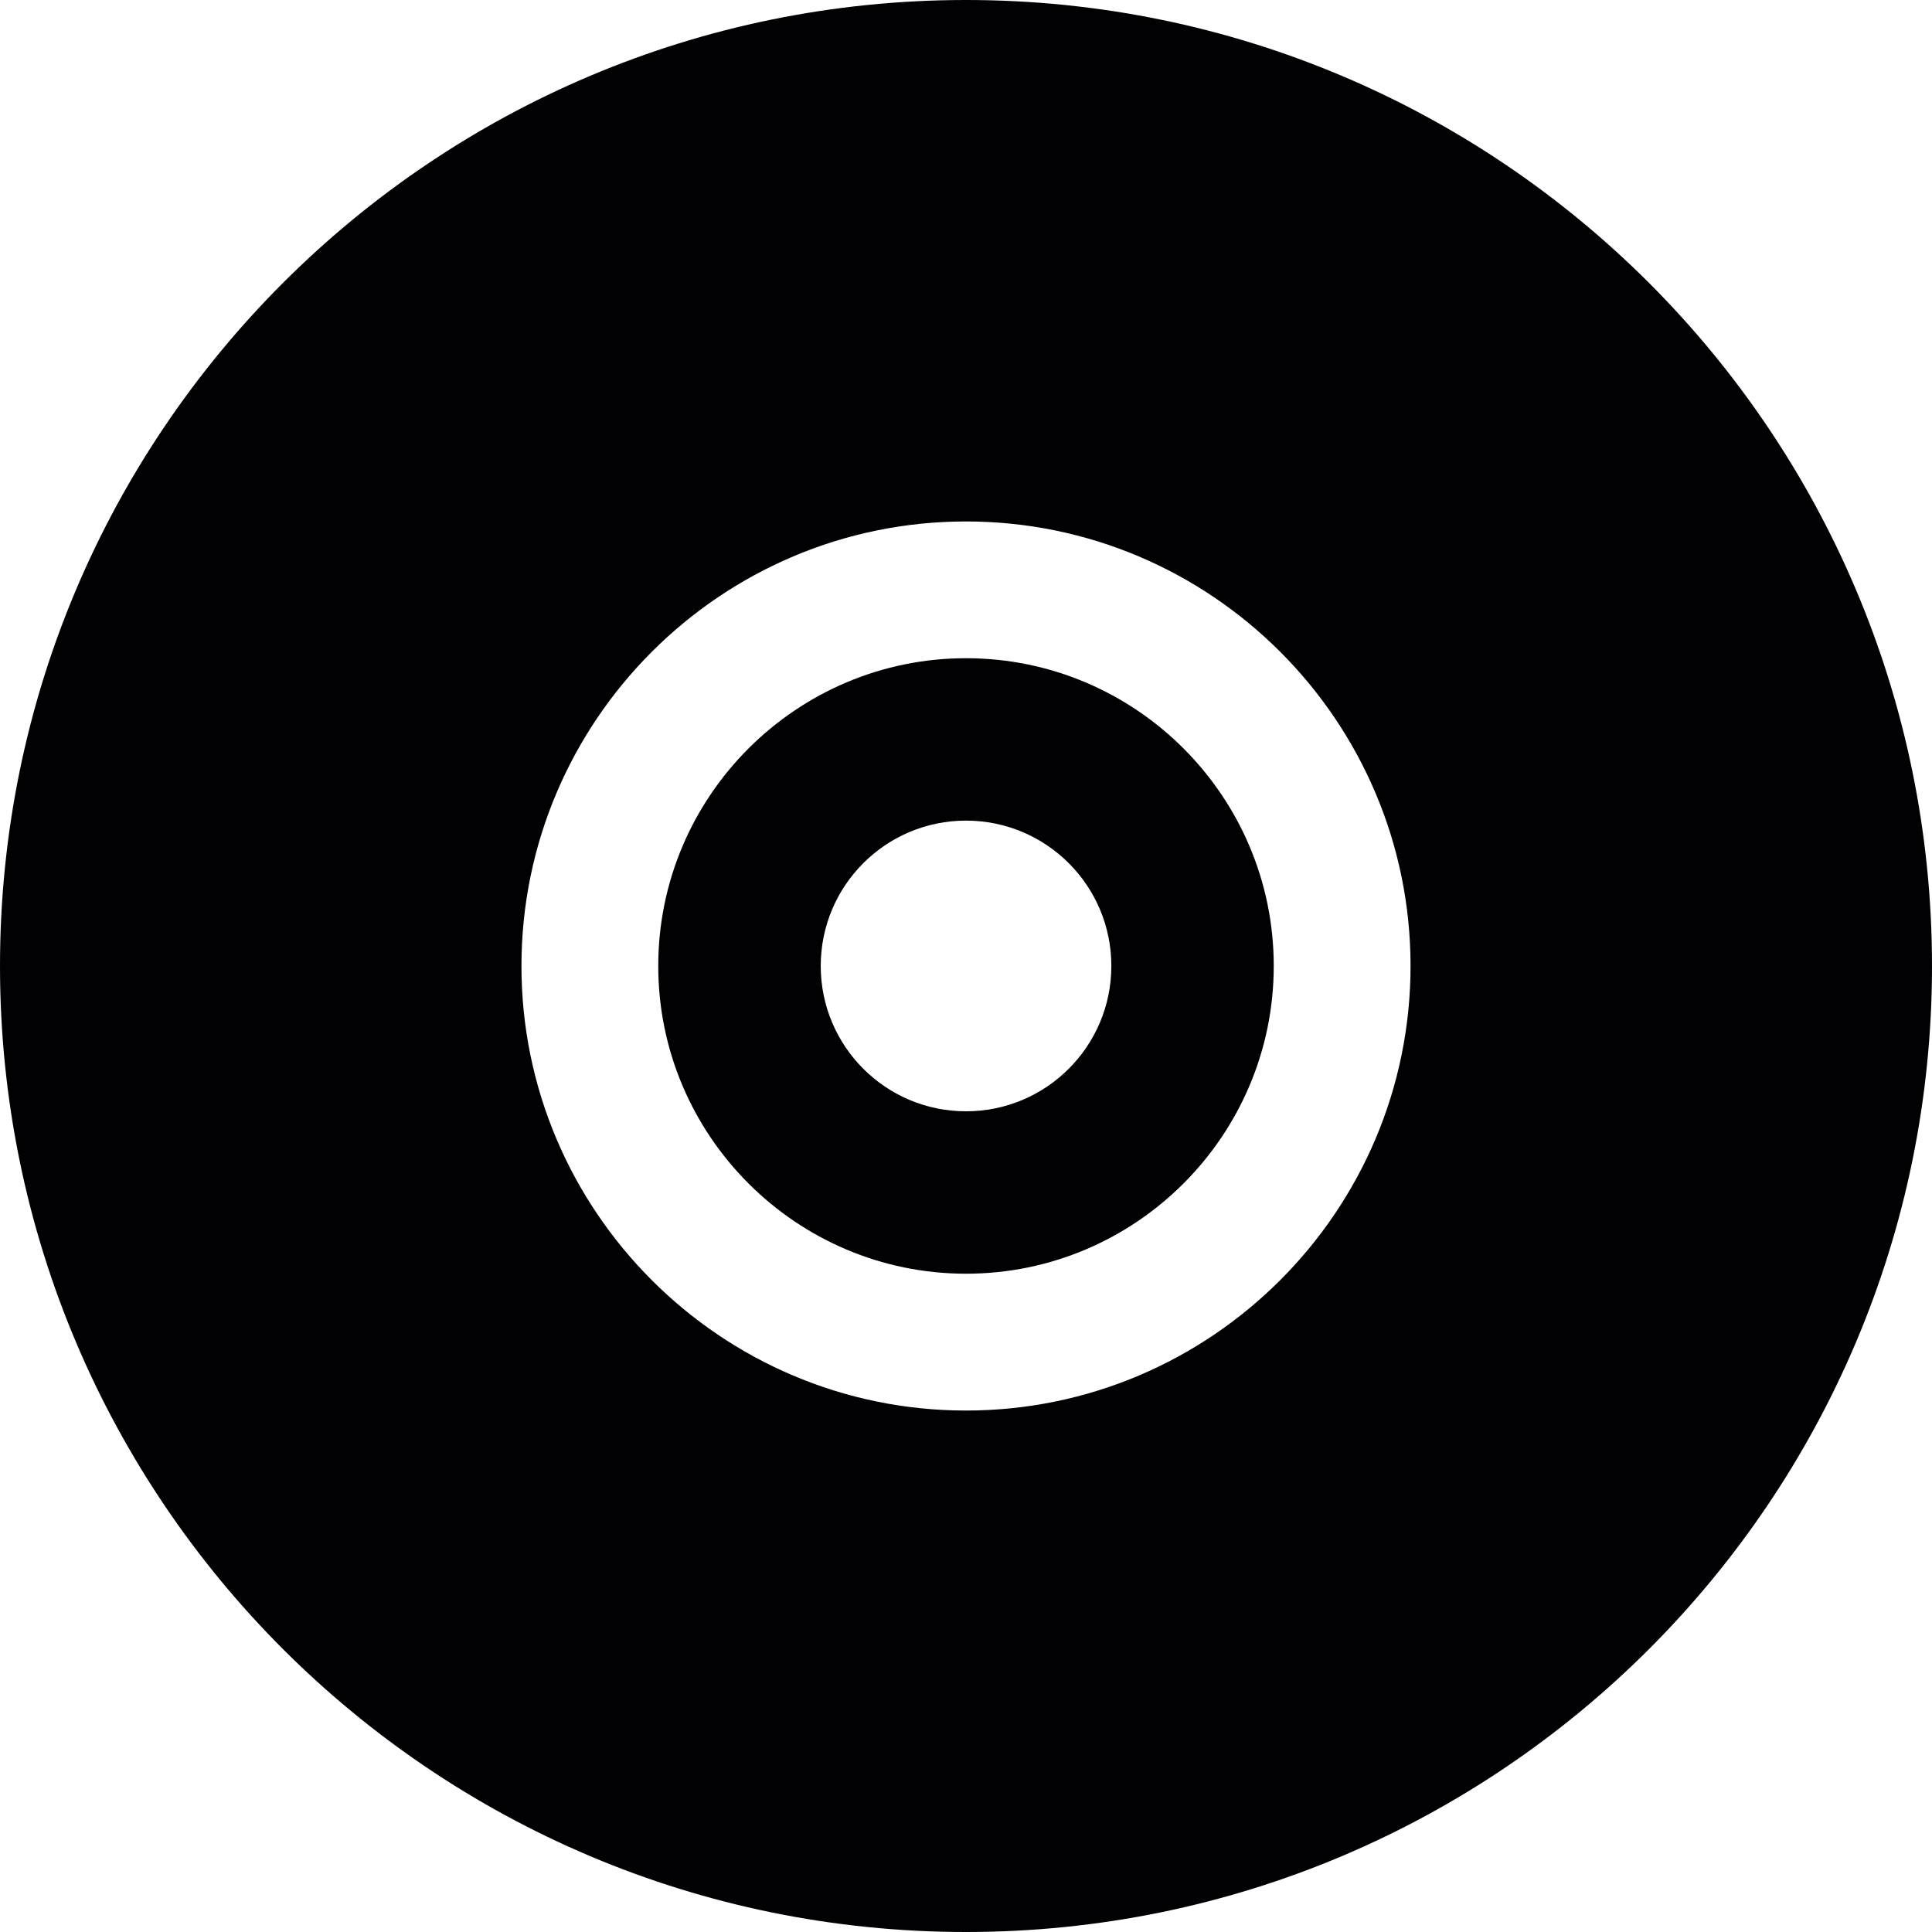<?xml version="1.0" encoding="iso-8859-1"?>
<!-- Uploaded to: SVG Repo, www.svgrepo.com, Generator: SVG Repo Mixer Tools -->
<svg height="800px" width="800px" version="1.1" id="Capa_1" xmlns="http://www.w3.org/2000/svg" xmlns:xlink="http://www.w3.org/1999/xlink" 
	 viewBox="0 0 52 52" xml:space="preserve">
<g>
	<g>
		<path style="fill:#010002;" d="M26,17.716c-4.566,0-8.283,3.716-8.283,8.283s3.717,8.283,8.283,8.283
			c4.568,0,8.283-3.716,8.283-8.283S30.568,17.716,26,17.716z M26,29.911c-2.16,0-3.91-1.751-3.91-3.912
			c0-2.16,1.75-3.912,3.91-3.912s3.912,1.751,3.912,3.912C29.912,28.16,28.16,29.911,26,29.911z"/>
		<path style="fill:#010002;" d="M26,0C11.641,0,0,11.641,0,26s11.641,26,26,26s26-11.641,26-26S40.359,0,26,0z M26,37.965
			c-6.596,0-11.965-5.367-11.965-11.965S19.404,14.035,26,14.035c6.598,0,11.965,5.367,11.965,11.965
			C37.964,32.597,32.597,37.965,26,37.965z"/>
	</g>
</g>
</svg>